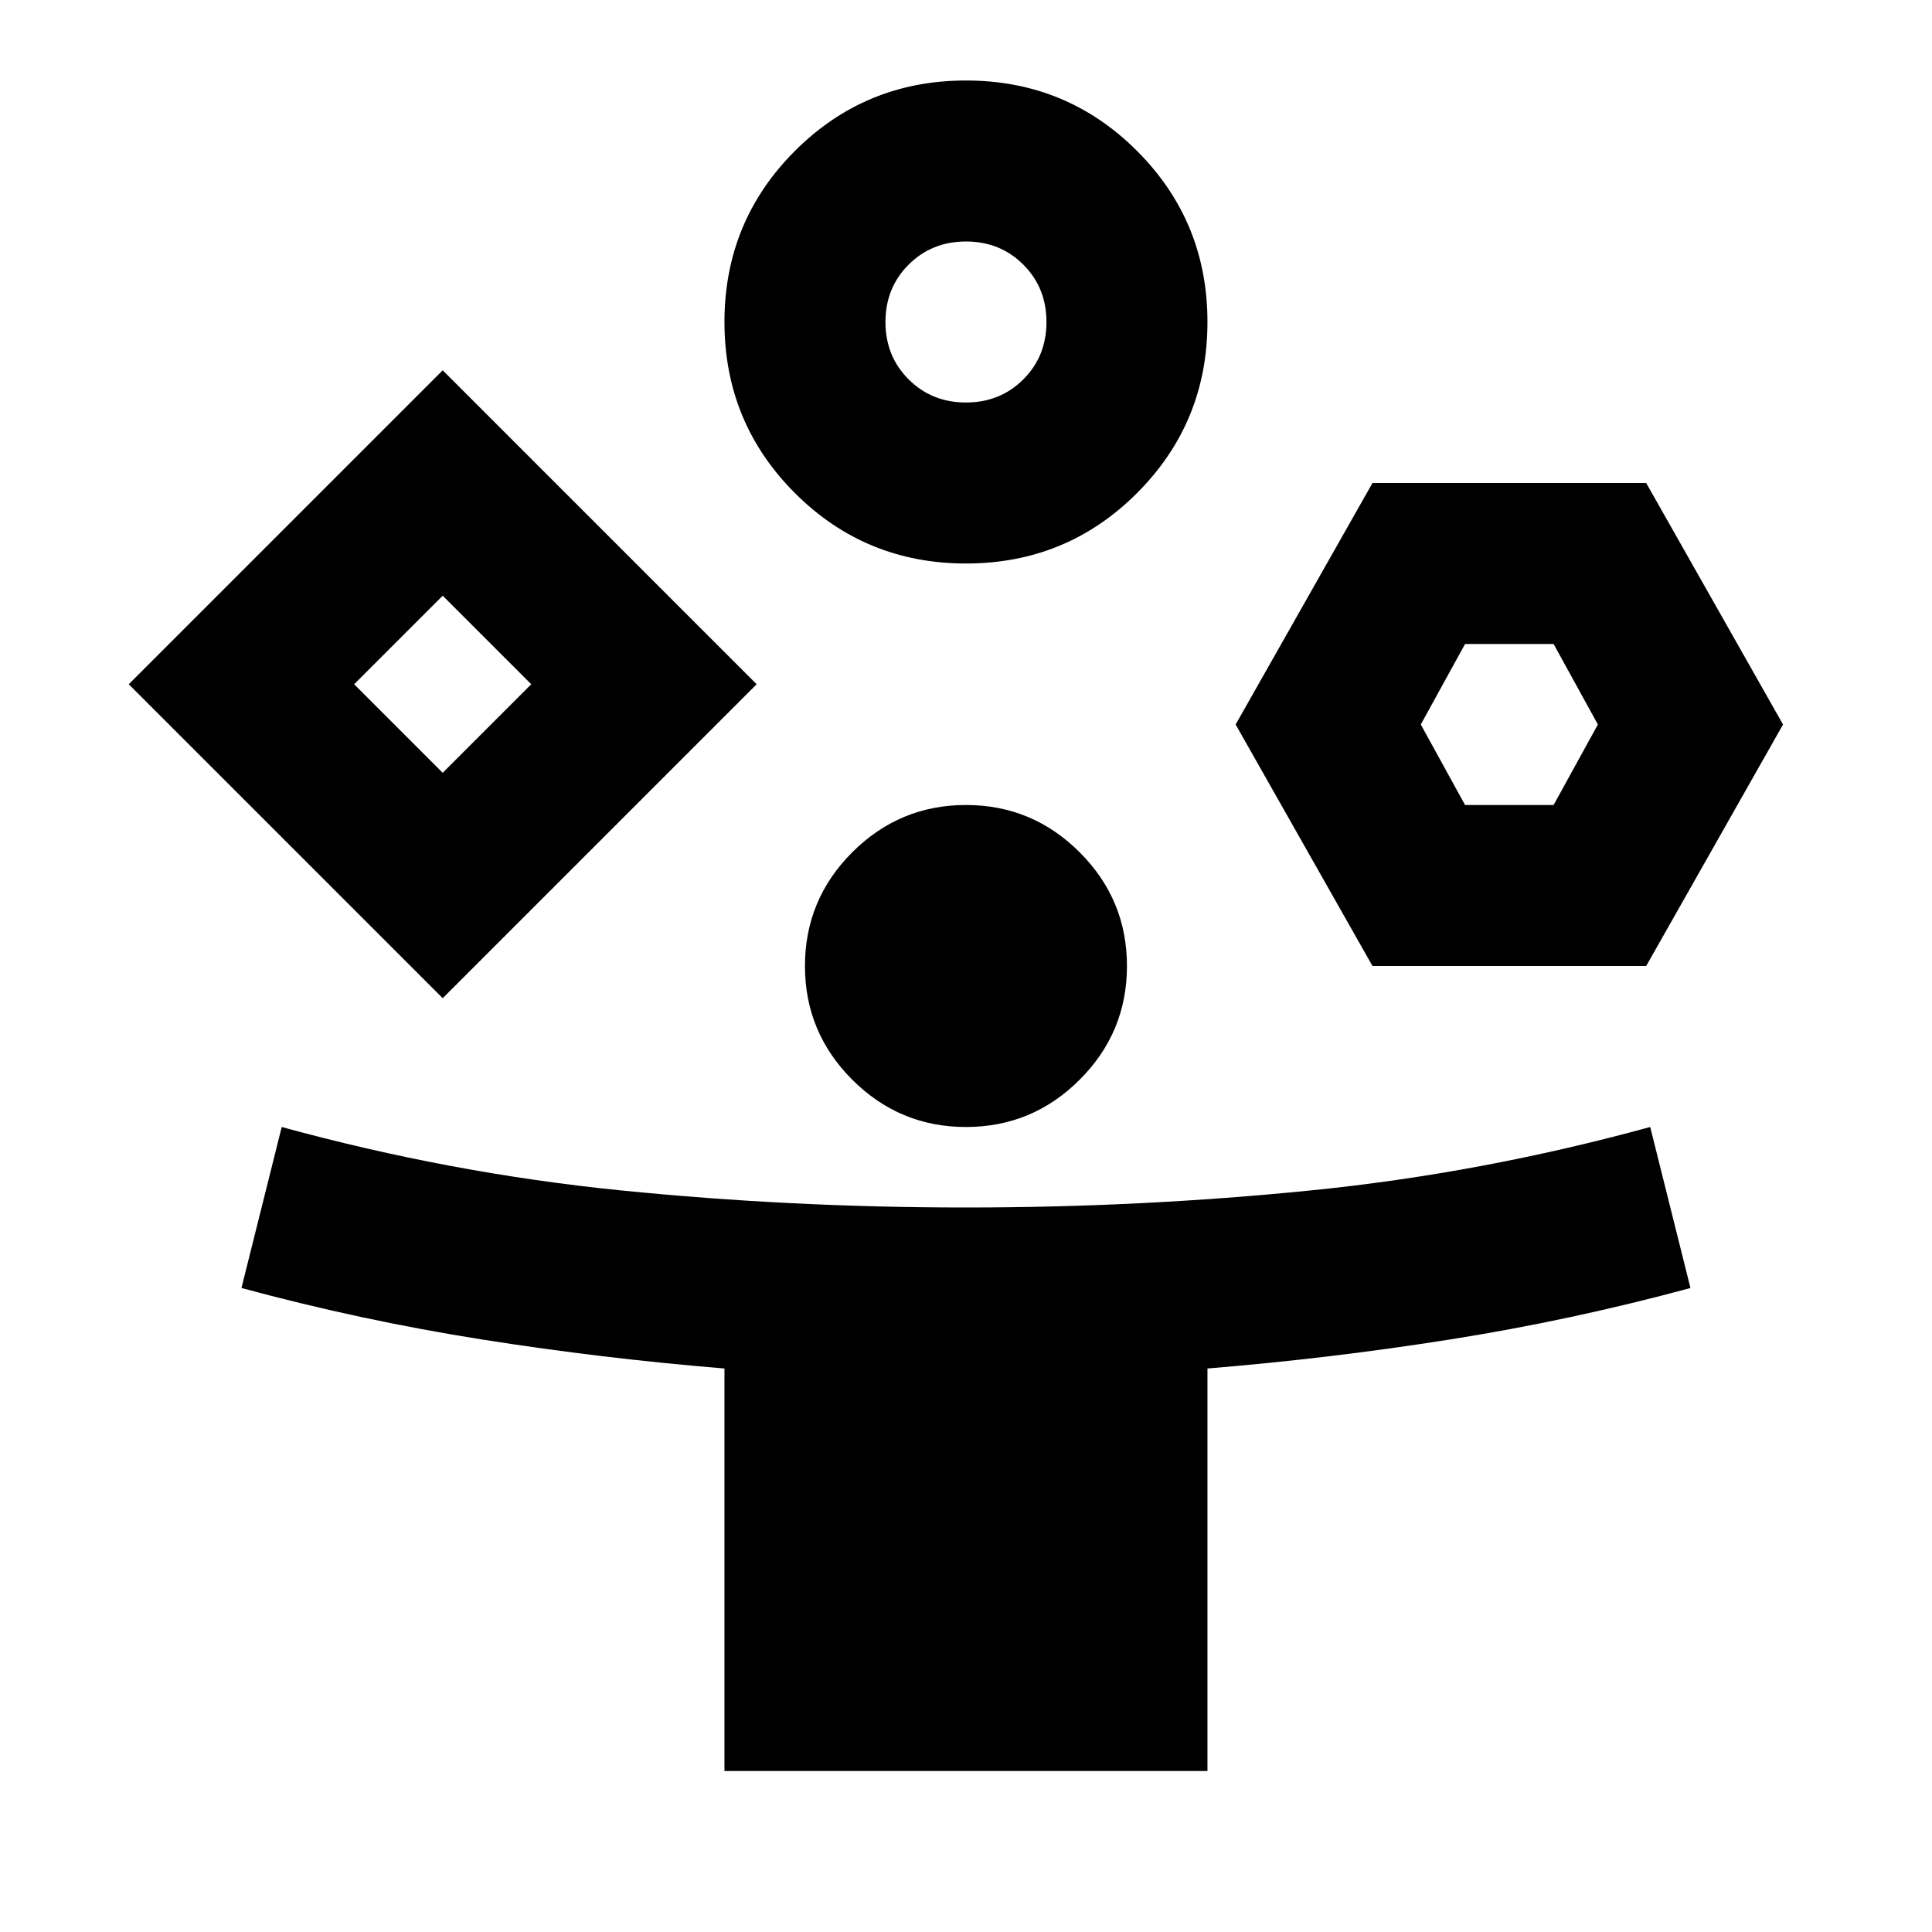 <svg width="48" height="48" viewBox="0 0 48 48" fill="none" xmlns="http://www.w3.org/2000/svg">
<mask id="mask0_1722_2804" style="mask-type:alpha" maskUnits="userSpaceOnUse" x="0" y="0" width="48" height="48">
<rect width="48" height="48" fill="#D9D9D9"/>
</mask>
<g mask="url(#mask0_1722_2804)">
<path d="M10.999 24.8L3.199 17L10.999 9.2L18.799 17L10.999 24.8ZM17.999 44V34C15.966 33.833 13.949 33.592 11.949 33.275C9.949 32.958 7.966 32.533 5.999 32L6.999 28C9.799 28.767 12.608 29.292 15.424 29.575C18.241 29.858 21.099 30 23.999 30C26.899 30 29.758 29.858 32.574 29.575C35.391 29.292 38.199 28.767 40.999 28L41.999 32C40.033 32.533 38.049 32.958 36.049 33.275C34.049 33.592 32.033 33.833 29.999 34V44H17.999ZM10.999 19.2L13.199 17L10.999 14.8L8.799 17L10.999 19.2ZM23.999 14C22.333 14 20.916 13.417 19.749 12.25C18.583 11.083 17.999 9.667 17.999 8C17.999 6.333 18.583 4.917 19.749 3.75C20.916 2.583 22.333 2 23.999 2C25.666 2 27.083 2.583 28.249 3.75C29.416 4.917 29.999 6.333 29.999 8C29.999 9.667 29.416 11.083 28.249 12.25C27.083 13.417 25.666 14 23.999 14ZM23.999 28C22.899 28 21.958 27.608 21.174 26.825C20.391 26.042 19.999 25.1 19.999 24C19.999 22.9 20.391 21.958 21.174 21.175C21.958 20.392 22.899 20 23.999 20C25.099 20 26.041 20.392 26.824 21.175C27.608 21.958 27.999 22.9 27.999 24C27.999 25.1 27.608 26.042 26.824 26.825C26.041 27.608 25.099 28 23.999 28ZM23.999 10C24.566 10 25.041 9.808 25.424 9.425C25.808 9.042 25.999 8.567 25.999 8C25.999 7.433 25.808 6.958 25.424 6.575C25.041 6.192 24.566 6 23.999 6C23.433 6 22.958 6.192 22.574 6.575C22.191 6.958 21.999 7.433 21.999 8C21.999 8.567 22.191 9.042 22.574 9.425C22.958 9.808 23.433 10 23.999 10ZM34.099 24L30.699 18L34.099 12H40.899L44.299 18L40.899 24H34.099ZM36.399 20H38.599L39.699 18L38.599 16H36.399L35.299 18L36.399 20Z" fill="black"/>
</g>
</svg>
